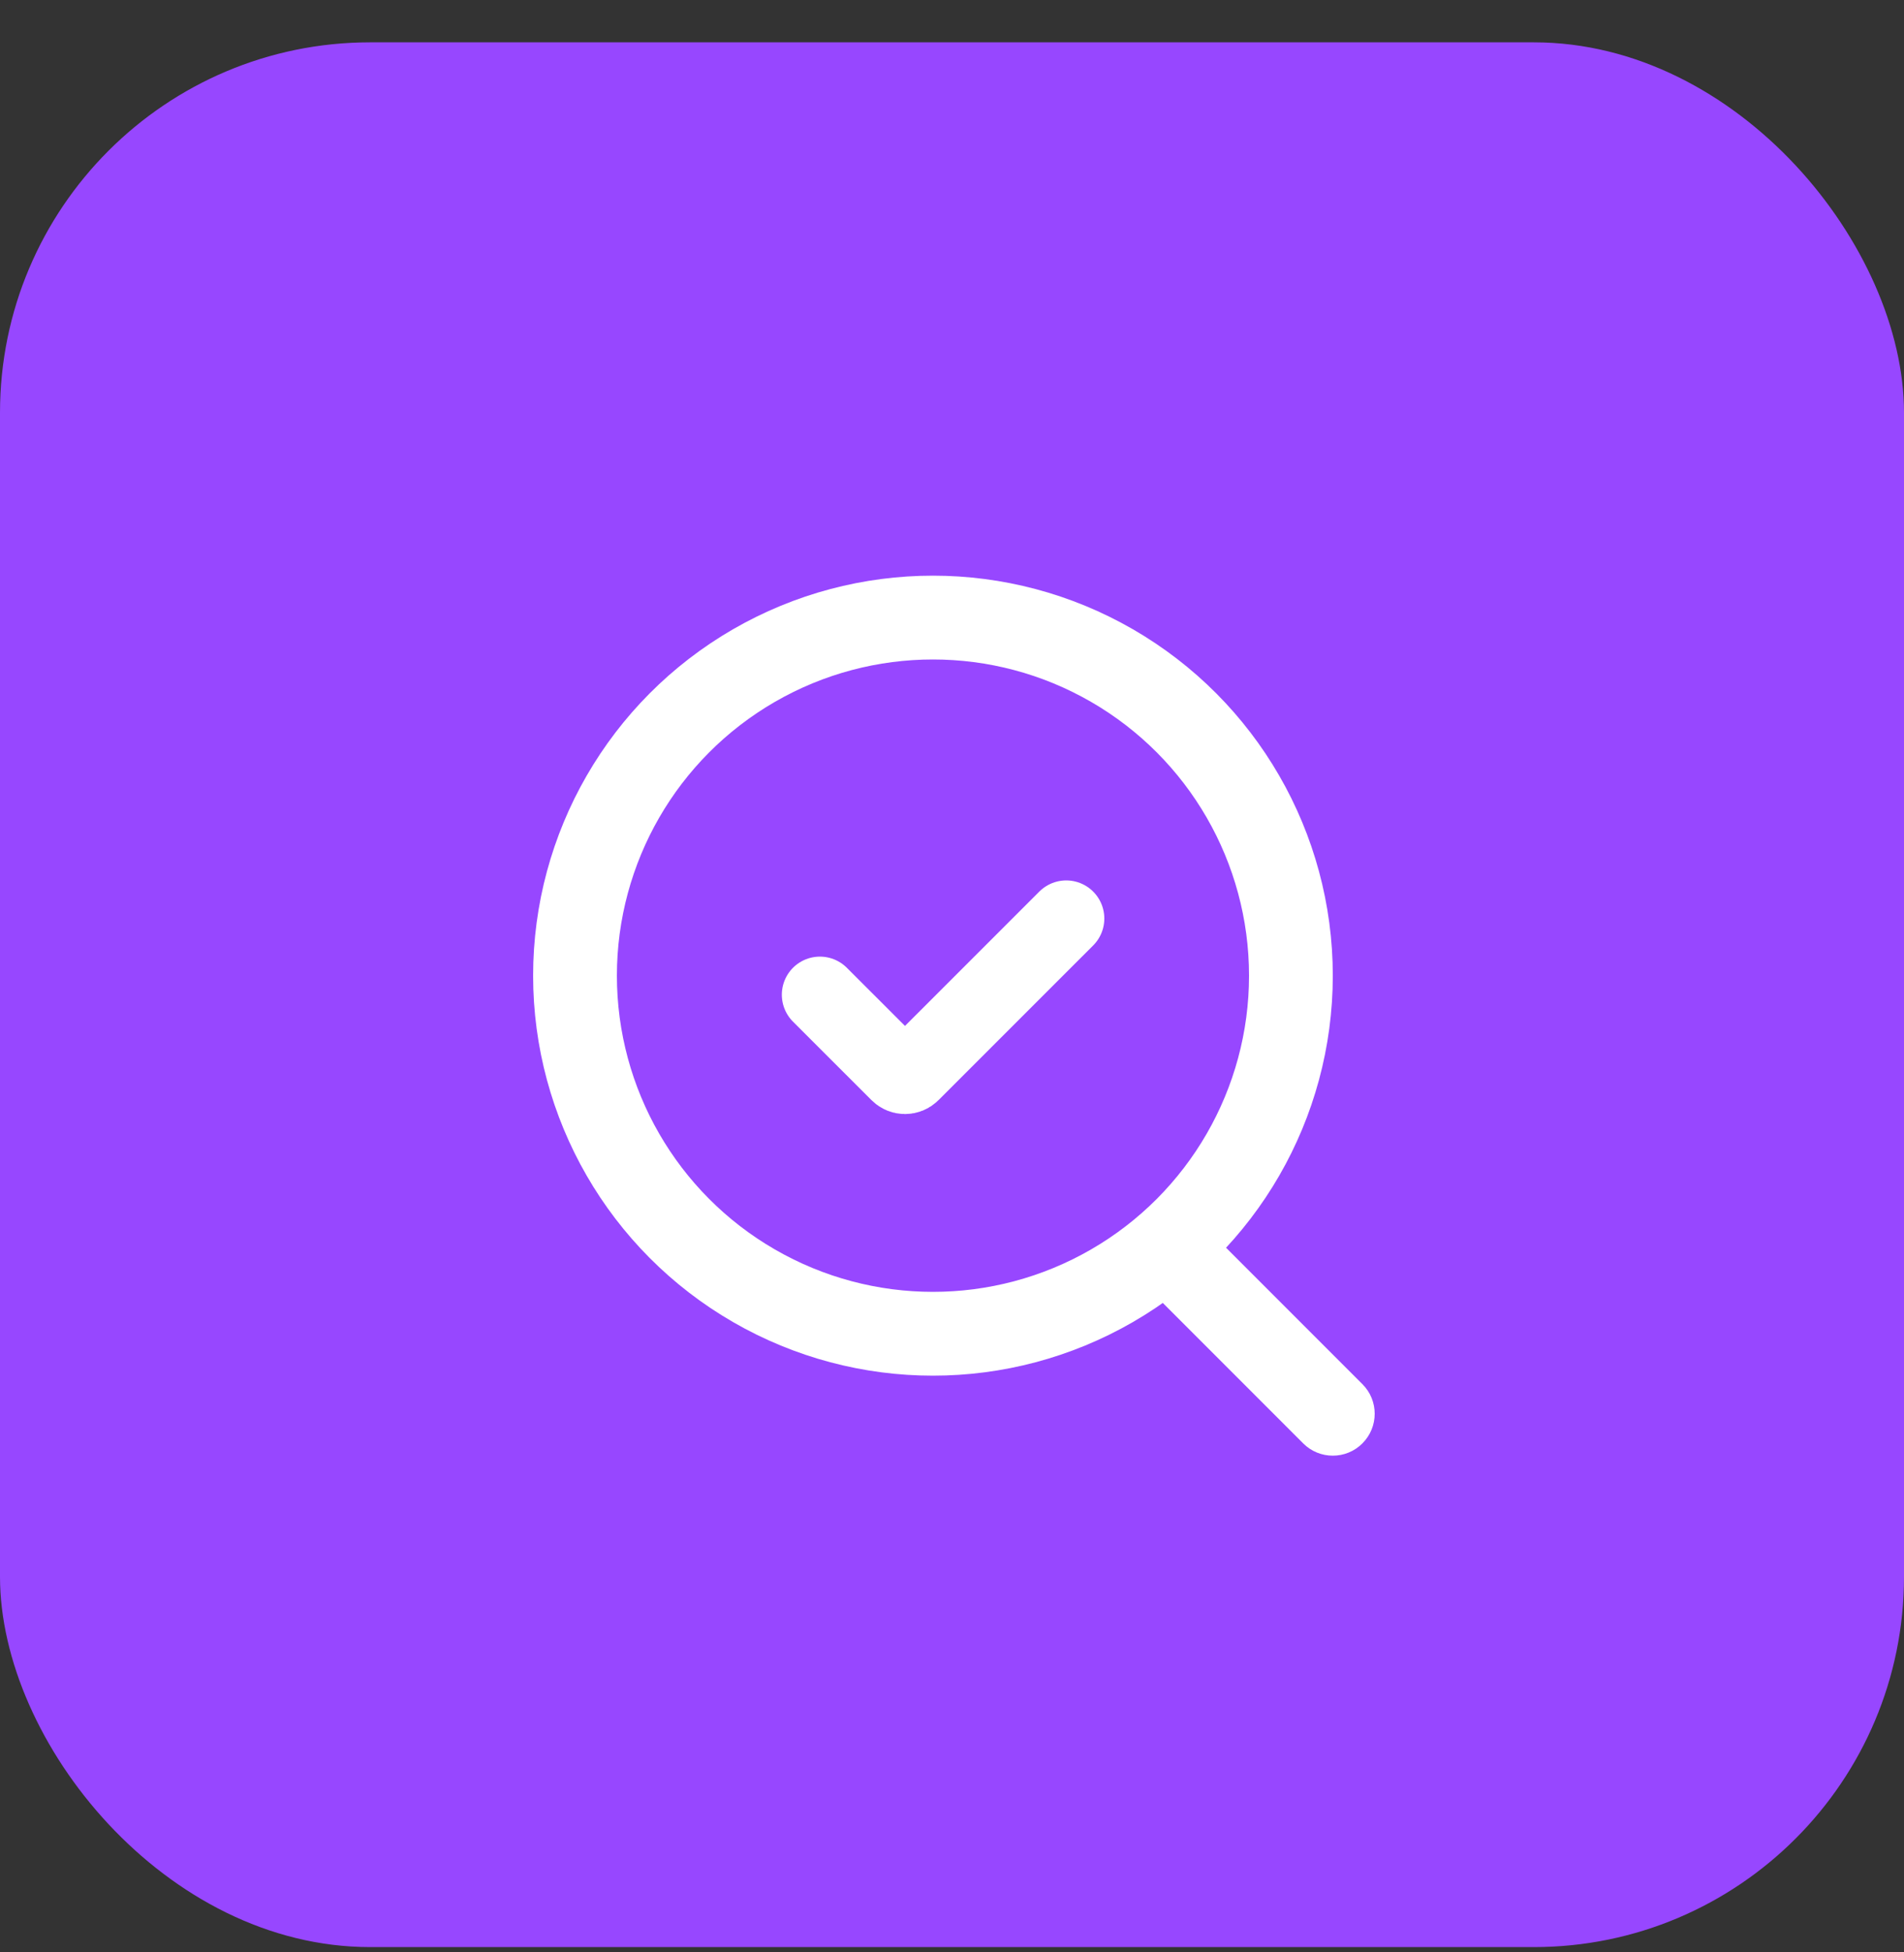 <svg width="40" height="41" viewBox="0 0 40 41" fill="none" xmlns="http://www.w3.org/2000/svg">
<rect x="0" y="0" width="40" height="41" fill="#333333" stroke="none"/>
<rect y="0.889" width="40" height="40" rx="7.778" fill="#9747FF"/>
<path d="M22.4 19.289L19.15 22.538C19.074 22.614 18.951 22.614 18.875 22.538L17.225 20.889" stroke="white" stroke-width="1.6" stroke-linecap="round"/>
<circle cx="19.6" cy="20.489" r="7.52" stroke="white" stroke-width="1.76"/>
<path d="M27.378 30.311C27.721 30.655 28.279 30.655 28.622 30.311C28.966 29.967 28.966 29.41 28.622 29.067L27.378 30.311ZM24 25.689L23.378 26.311L27.378 30.311L28 29.689L28.622 29.067L24.622 25.067L24 25.689Z" fill="white"/>
</svg>
